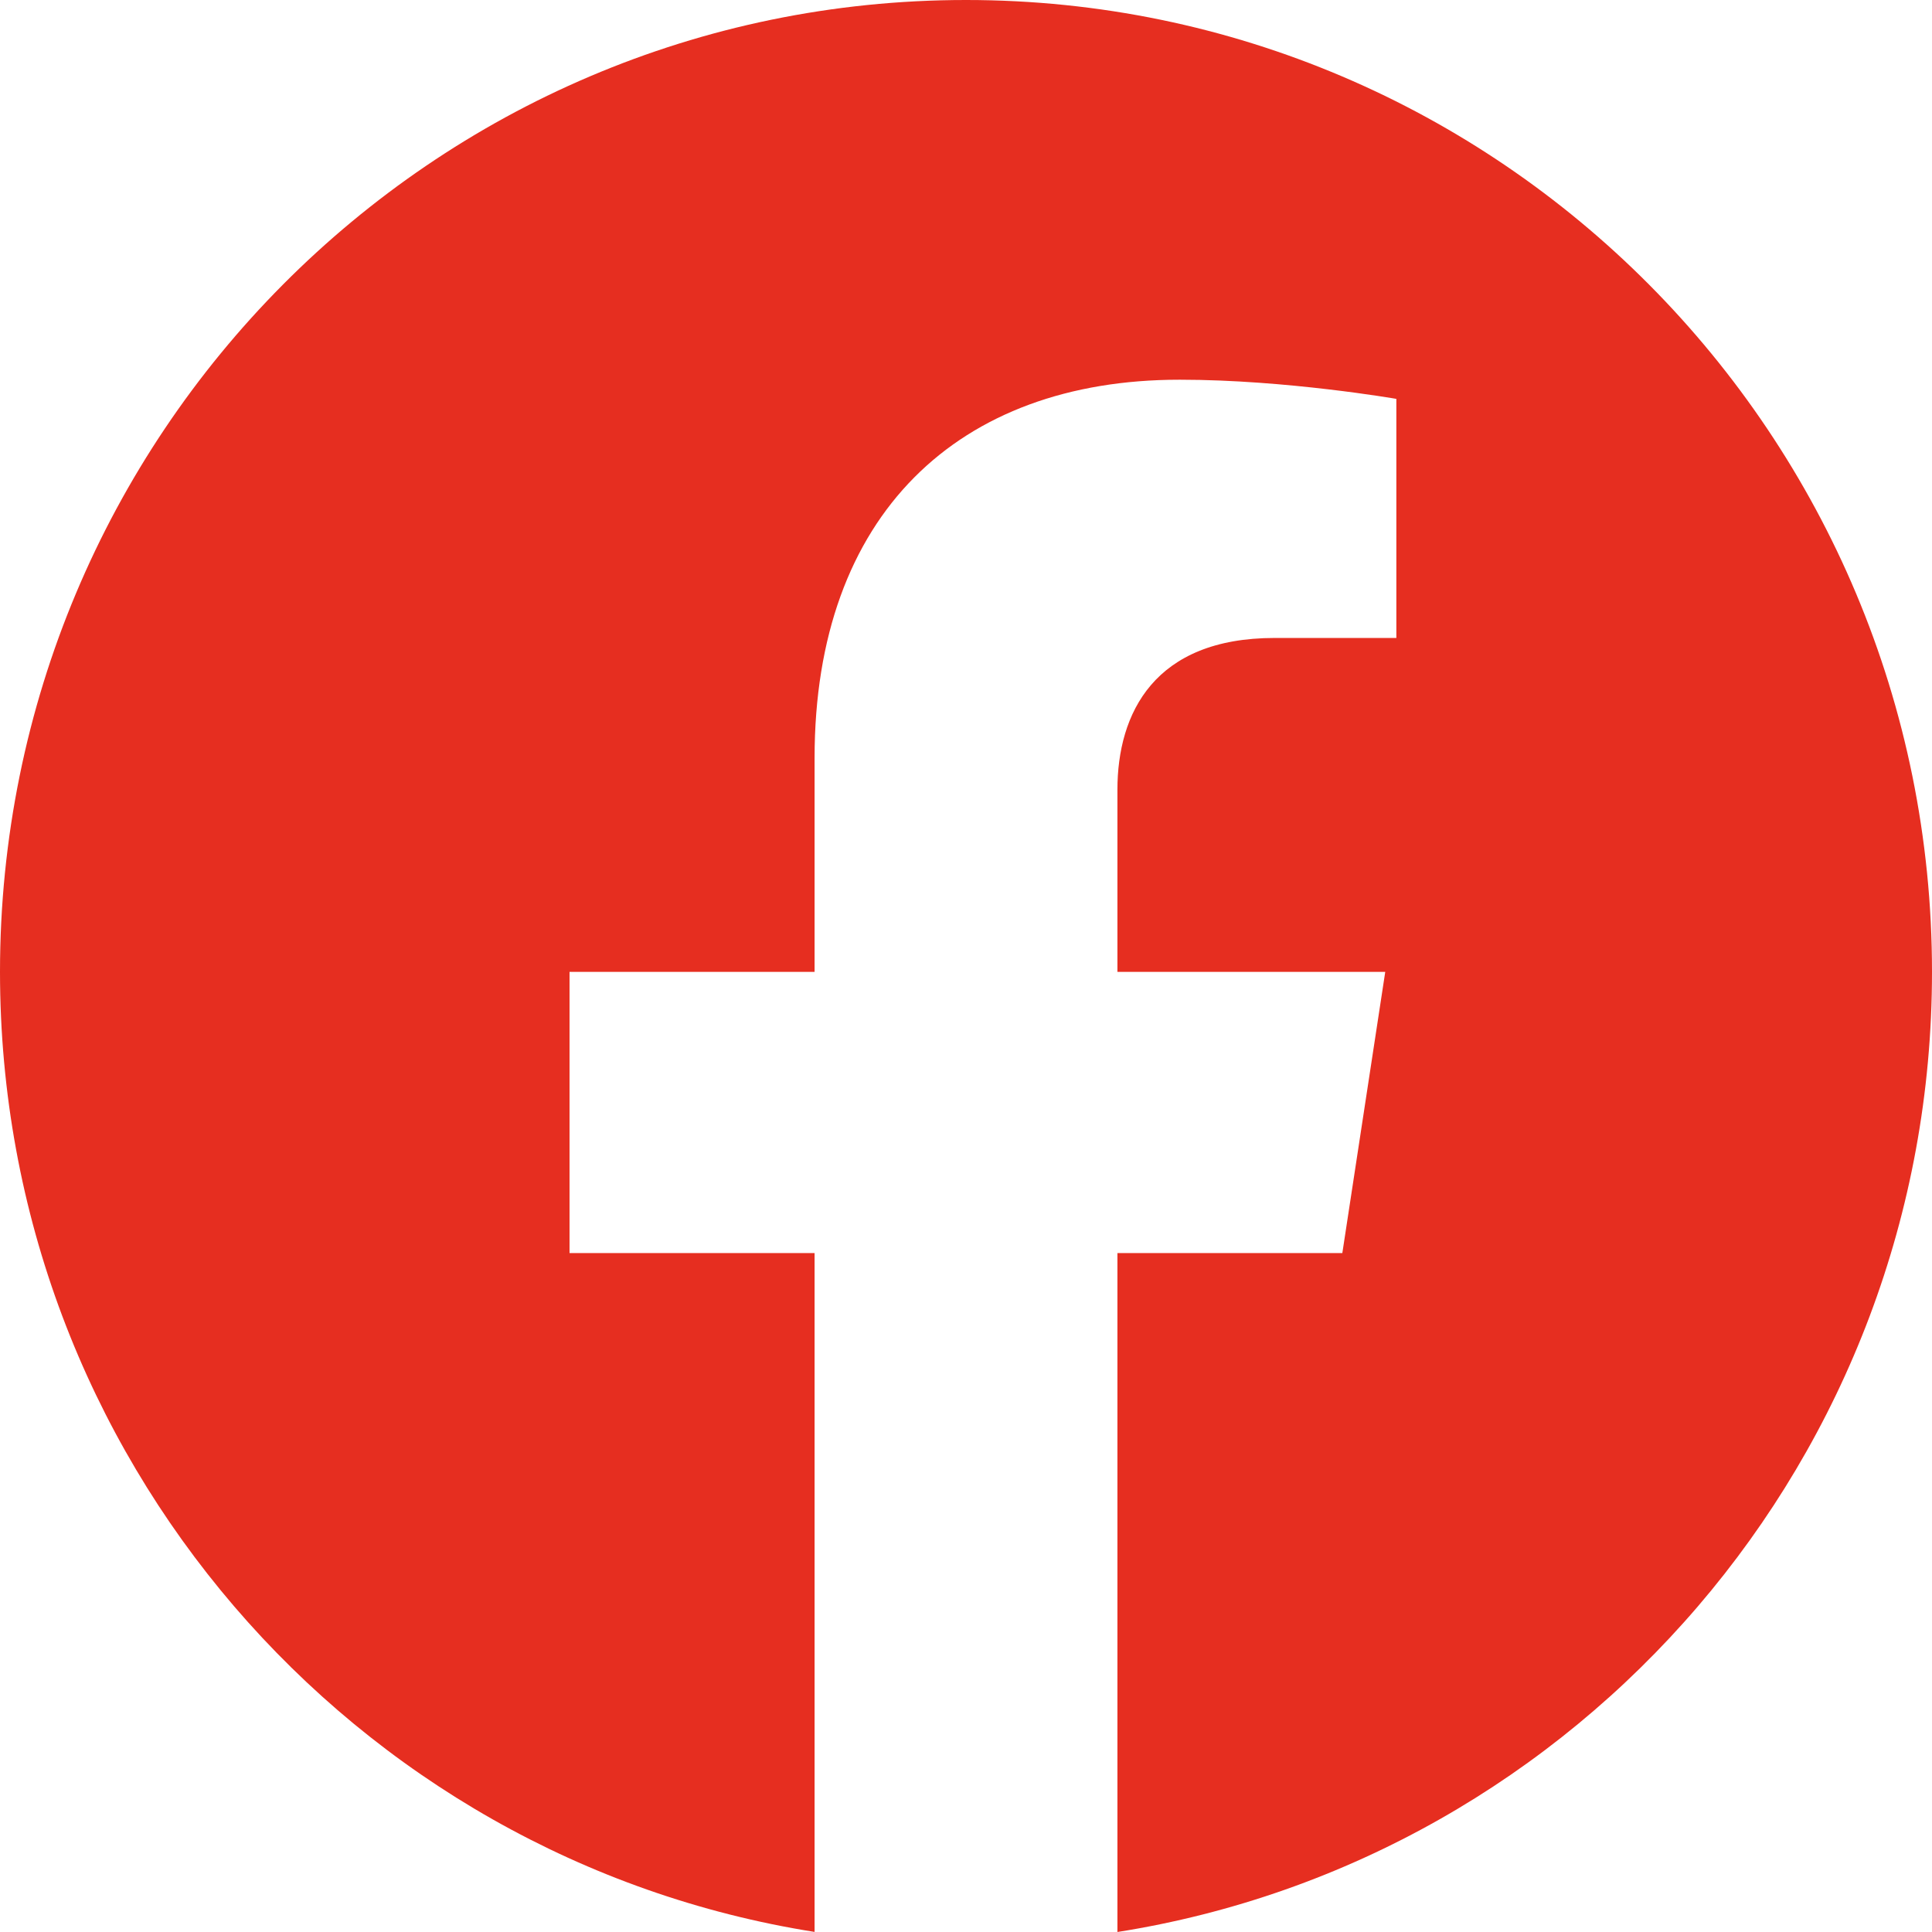 <svg width="24" height="24" viewBox="0 0 24 24" fill="none" xmlns="http://www.w3.org/2000/svg">
<path d="M12 0C18.628 0 24 5.404 24 12.073C24 18.099 19.614 23.094 13.881 24V15.566H16.675L17.208 12.073H13.881V9.811C13.881 8.858 14.341 7.925 15.833 7.925H17.346V4.955C17.346 4.955 15.974 4.717 14.661 4.717C14.657 4.717 14.653 4.717 14.65 4.717C11.908 4.717 10.119 6.391 10.119 9.414V12.073H7.075V15.566H10.119V23.999C4.382 23.09 0 18.097 0 12.073C0 5.404 5.372 0 12 0Z" fill="#E62E20"/>
</svg>
